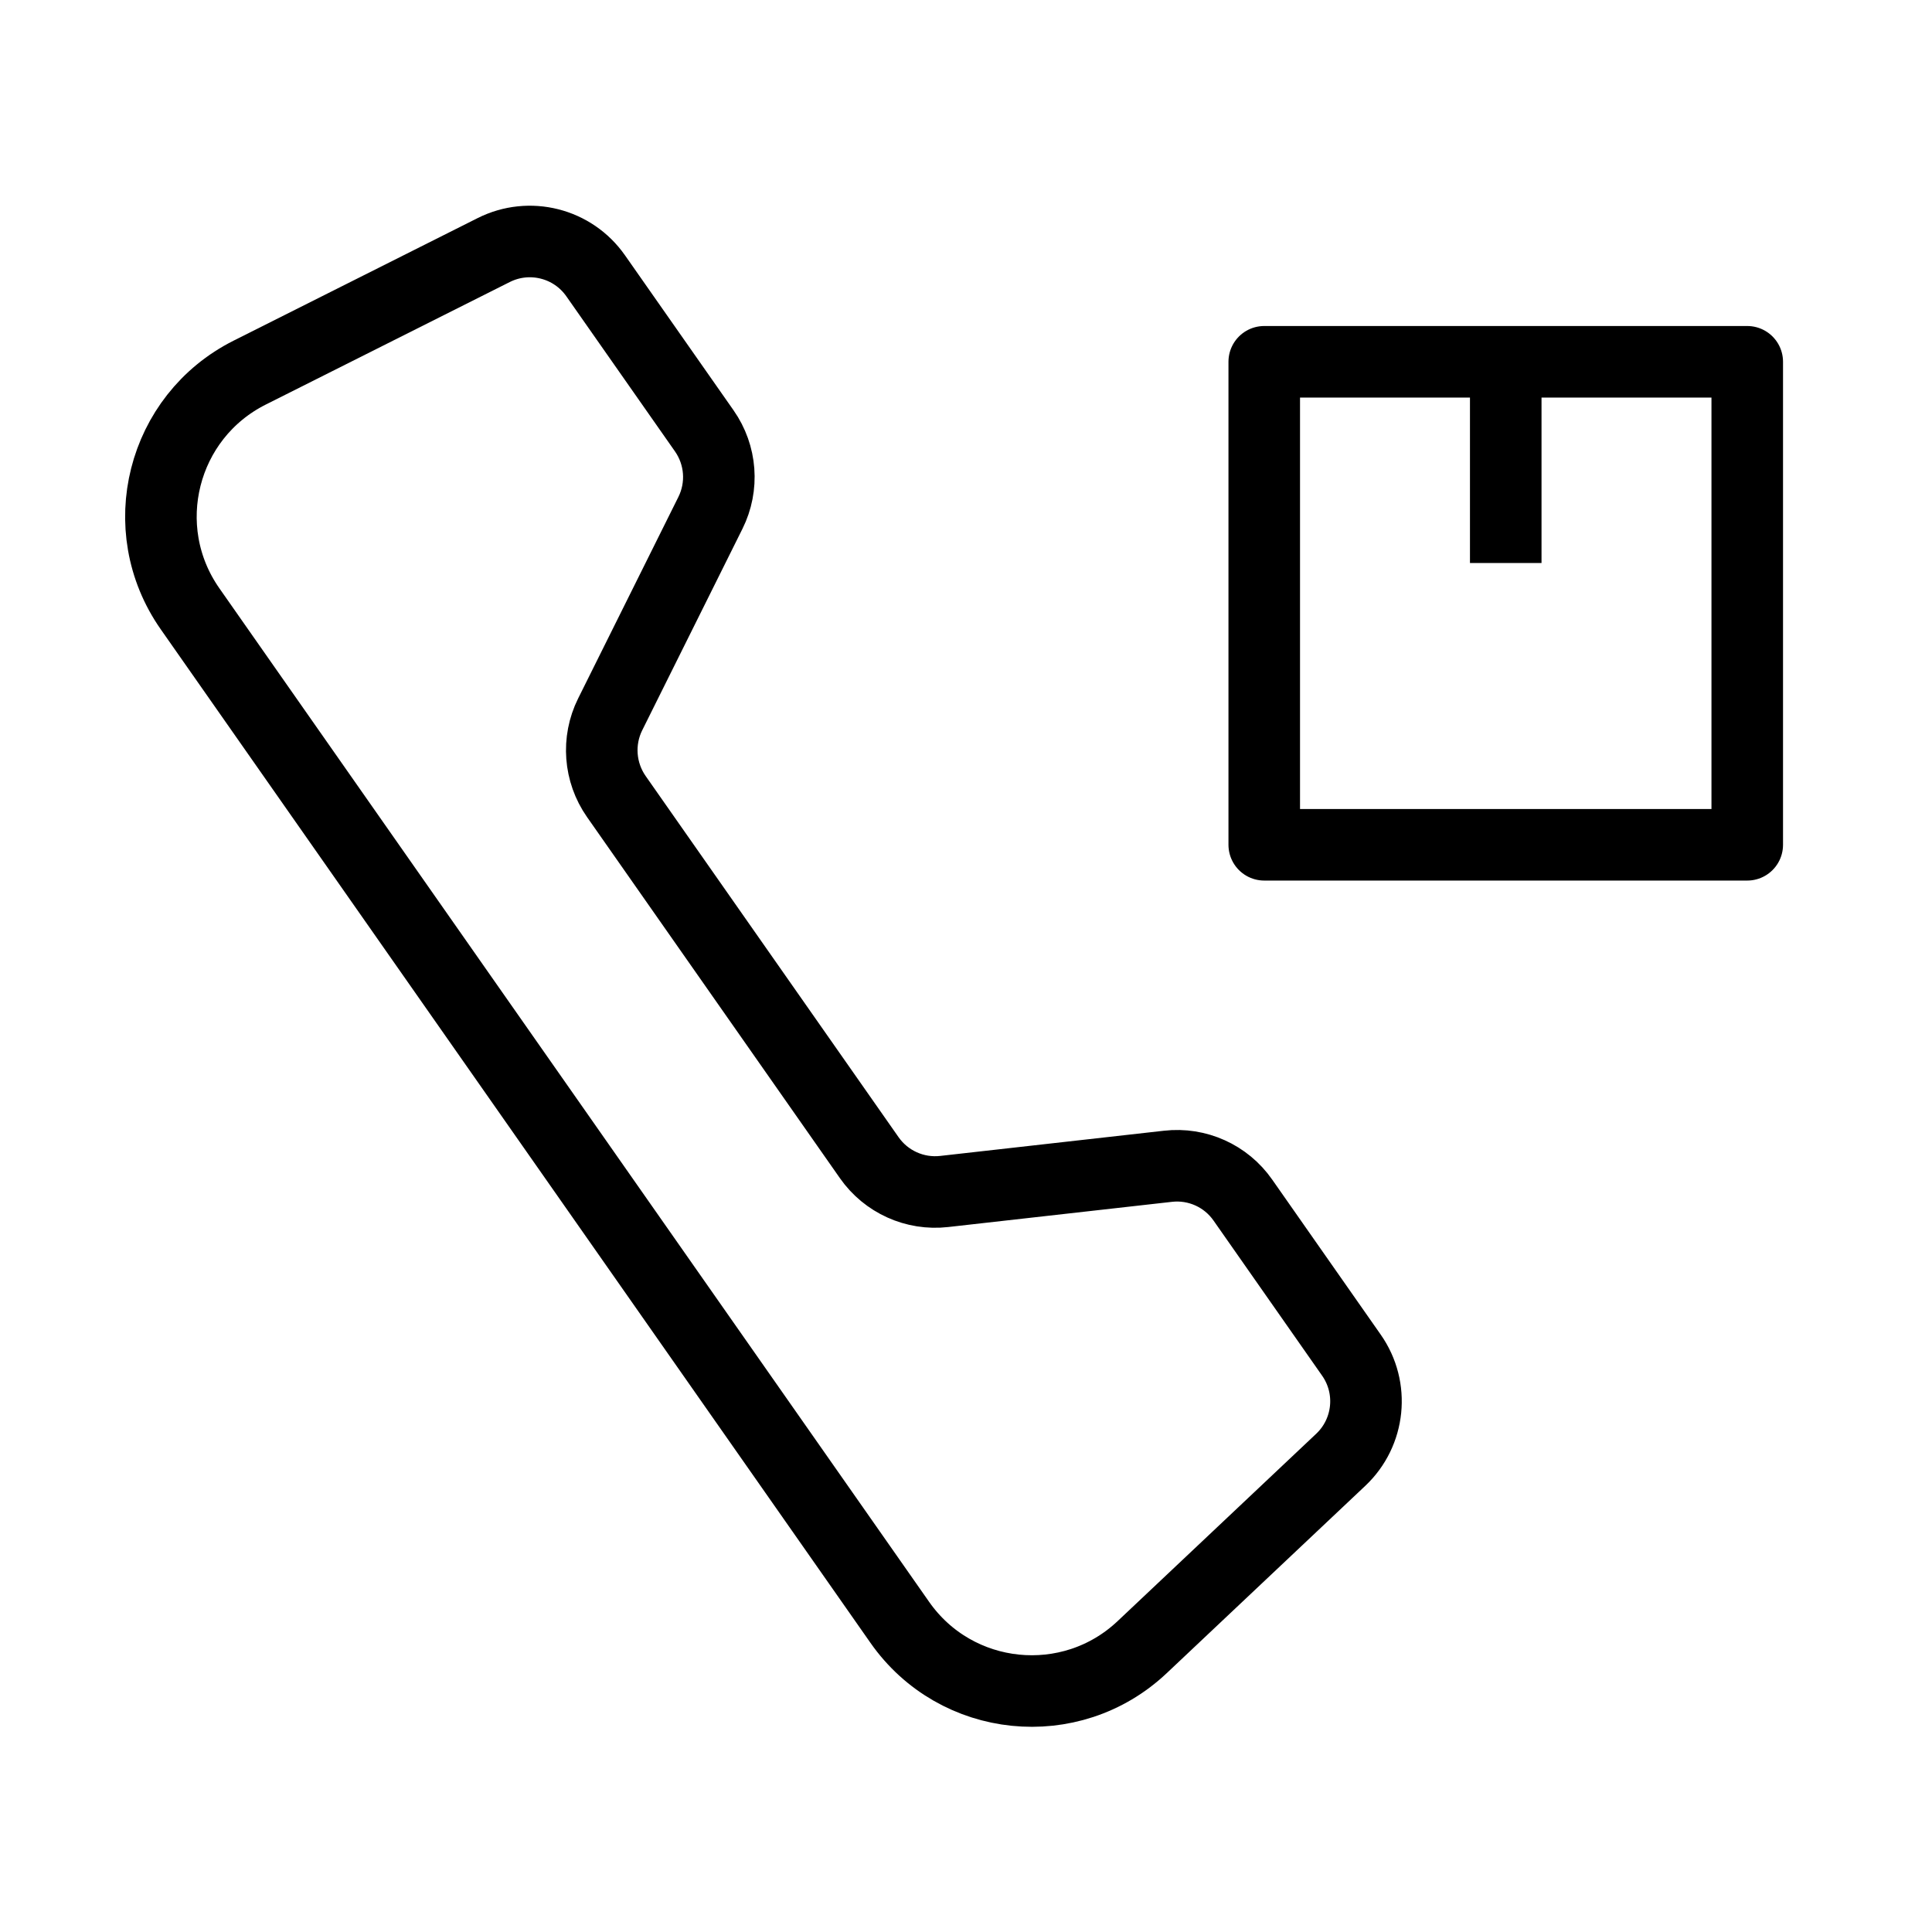 <svg width="27" height="27" viewBox="0 0 27 27" fill="none" xmlns="http://www.w3.org/2000/svg">
<path d="M17.369 16.771L18.886 18.938C19.207 19.395 19.143 20.018 18.737 20.401L15.962 23.019C14.964 23.961 13.362 23.797 12.575 22.673L2.656 8.508C1.869 7.384 2.263 5.823 3.49 5.207L6.899 3.495C7.398 3.244 8.005 3.397 8.325 3.855L9.842 6.021C10.079 6.359 10.112 6.799 9.928 7.168L8.527 9.984C8.344 10.353 8.377 10.793 8.613 11.131L12.148 16.179C12.384 16.516 12.786 16.698 13.196 16.651L16.322 16.299C16.731 16.252 17.133 16.433 17.369 16.771Z" stroke="black" stroke-linecap="round" stroke-linejoin="round"/>
<rect x="17.668" y="5.056" width="6.75" height="6.75" stroke="black" stroke-linejoin="round"/>
<path d="M21.043 5.056V7.868" stroke="black" stroke-linejoin="round"/>
</svg>
